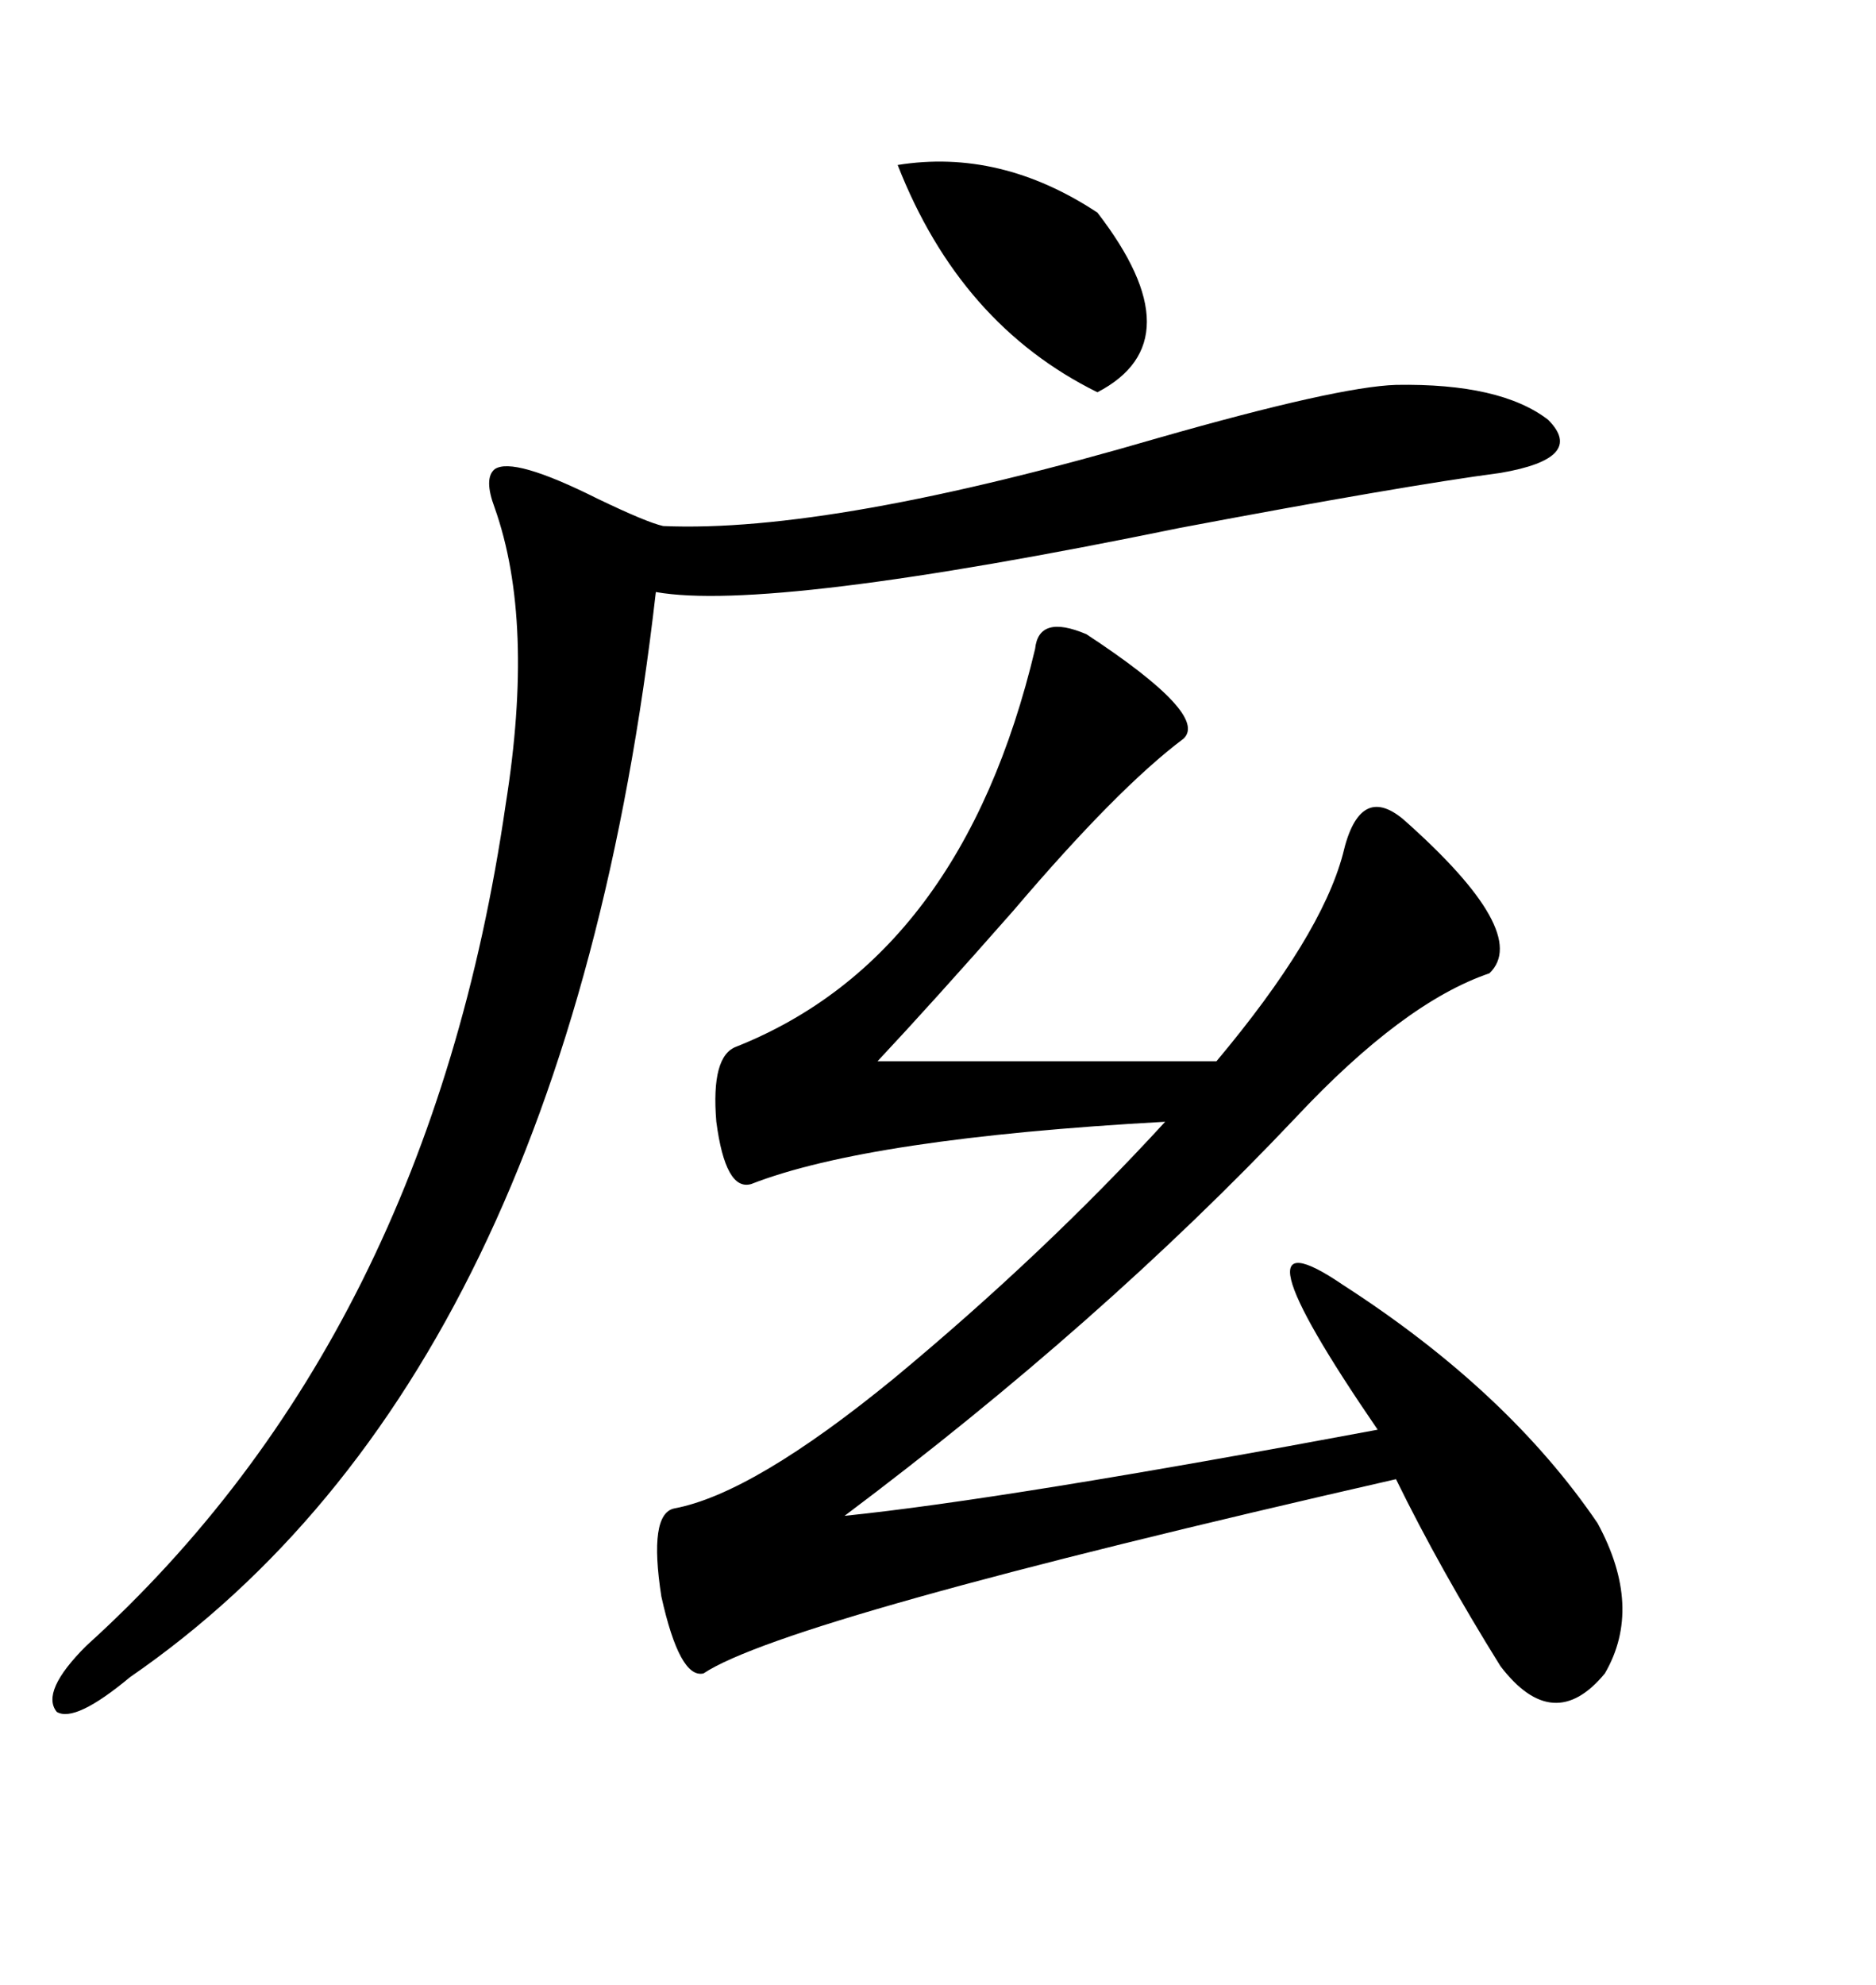 <svg xmlns="http://www.w3.org/2000/svg" xmlns:xlink="http://www.w3.org/1999/xlink" width="300" height="317.285"><path d="M107.81 241.11L107.81 241.11Q120.41 238.77 142.97 220.31L142.97 220.31Q166.99 200.39 186.33 179.30L186.33 179.30Q138.87 181.93 120.12 189.26L120.12 189.26Q116.02 190.43 114.55 179.30L114.55 179.30Q113.67 168.75 117.77 167.29L117.77 167.29Q153.81 152.93 165.53 103.71L165.53 103.71Q166.11 98.14 173.73 101.37L173.73 101.37Q193.36 114.26 189.26 118.07L189.26 118.07Q178.71 125.98 162.01 145.61L162.01 145.61Q149.12 160.25 140.33 169.63L140.33 169.63L194.53 169.63Q211.23 149.71 214.75 136.52L214.75 136.52Q217.38 125.10 224.41 130.96L224.41 130.96Q244.92 149.12 238.18 155.57L238.18 155.57Q224.41 160.25 207.13 178.71L207.13 178.71Q176.07 211.52 135.06 242.29L135.06 242.29Q160.84 239.65 220.31 228.52L220.31 228.52Q195.41 192.19 214.75 205.37L214.75 205.37Q241.11 222.36 255.47 243.46L255.47 243.46Q262.79 256.93 256.64 267.48L256.64 267.48Q248.44 277.44 239.94 266.31L239.94 266.31Q230.27 250.78 223.24 236.43L223.24 236.43Q125.68 258.69 112.50 267.48L112.50 267.48Q108.69 268.36 105.76 255.18L105.76 255.18Q103.71 241.99 107.81 241.11ZM223.24 61.52L223.24 61.52Q239.94 61.23 247.56 67.09L247.56 67.09Q253.71 73.24 239.94 75.59L239.94 75.59Q224.41 77.64 188.67 84.38L188.67 84.38Q123.05 97.85 104.88 94.63L104.88 94.63Q90.53 220.02 20.80 268.07L20.80 268.07Q12.01 275.39 9.08 273.63L9.08 273.63Q6.45 270.41 13.77 263.09L13.77 263.09Q68.55 213.57 80.86 128.61L80.86 128.61Q85.55 99.32 79.10 81.15L79.10 81.15Q77.34 76.46 79.10 75L79.10 75Q82.03 72.95 95.51 79.69L95.51 79.69Q103.42 83.50 106.05 84.08L106.05 84.08Q133.01 85.25 185.16 70.02L185.16 70.02Q213.87 61.82 223.24 61.52ZM143.55 26.37L143.55 26.37Q159.96 23.73 175.49 33.98L175.49 33.98Q191.31 54.49 175.49 62.70L175.49 62.70Q153.52 51.86 143.55 26.37Z"/></svg>